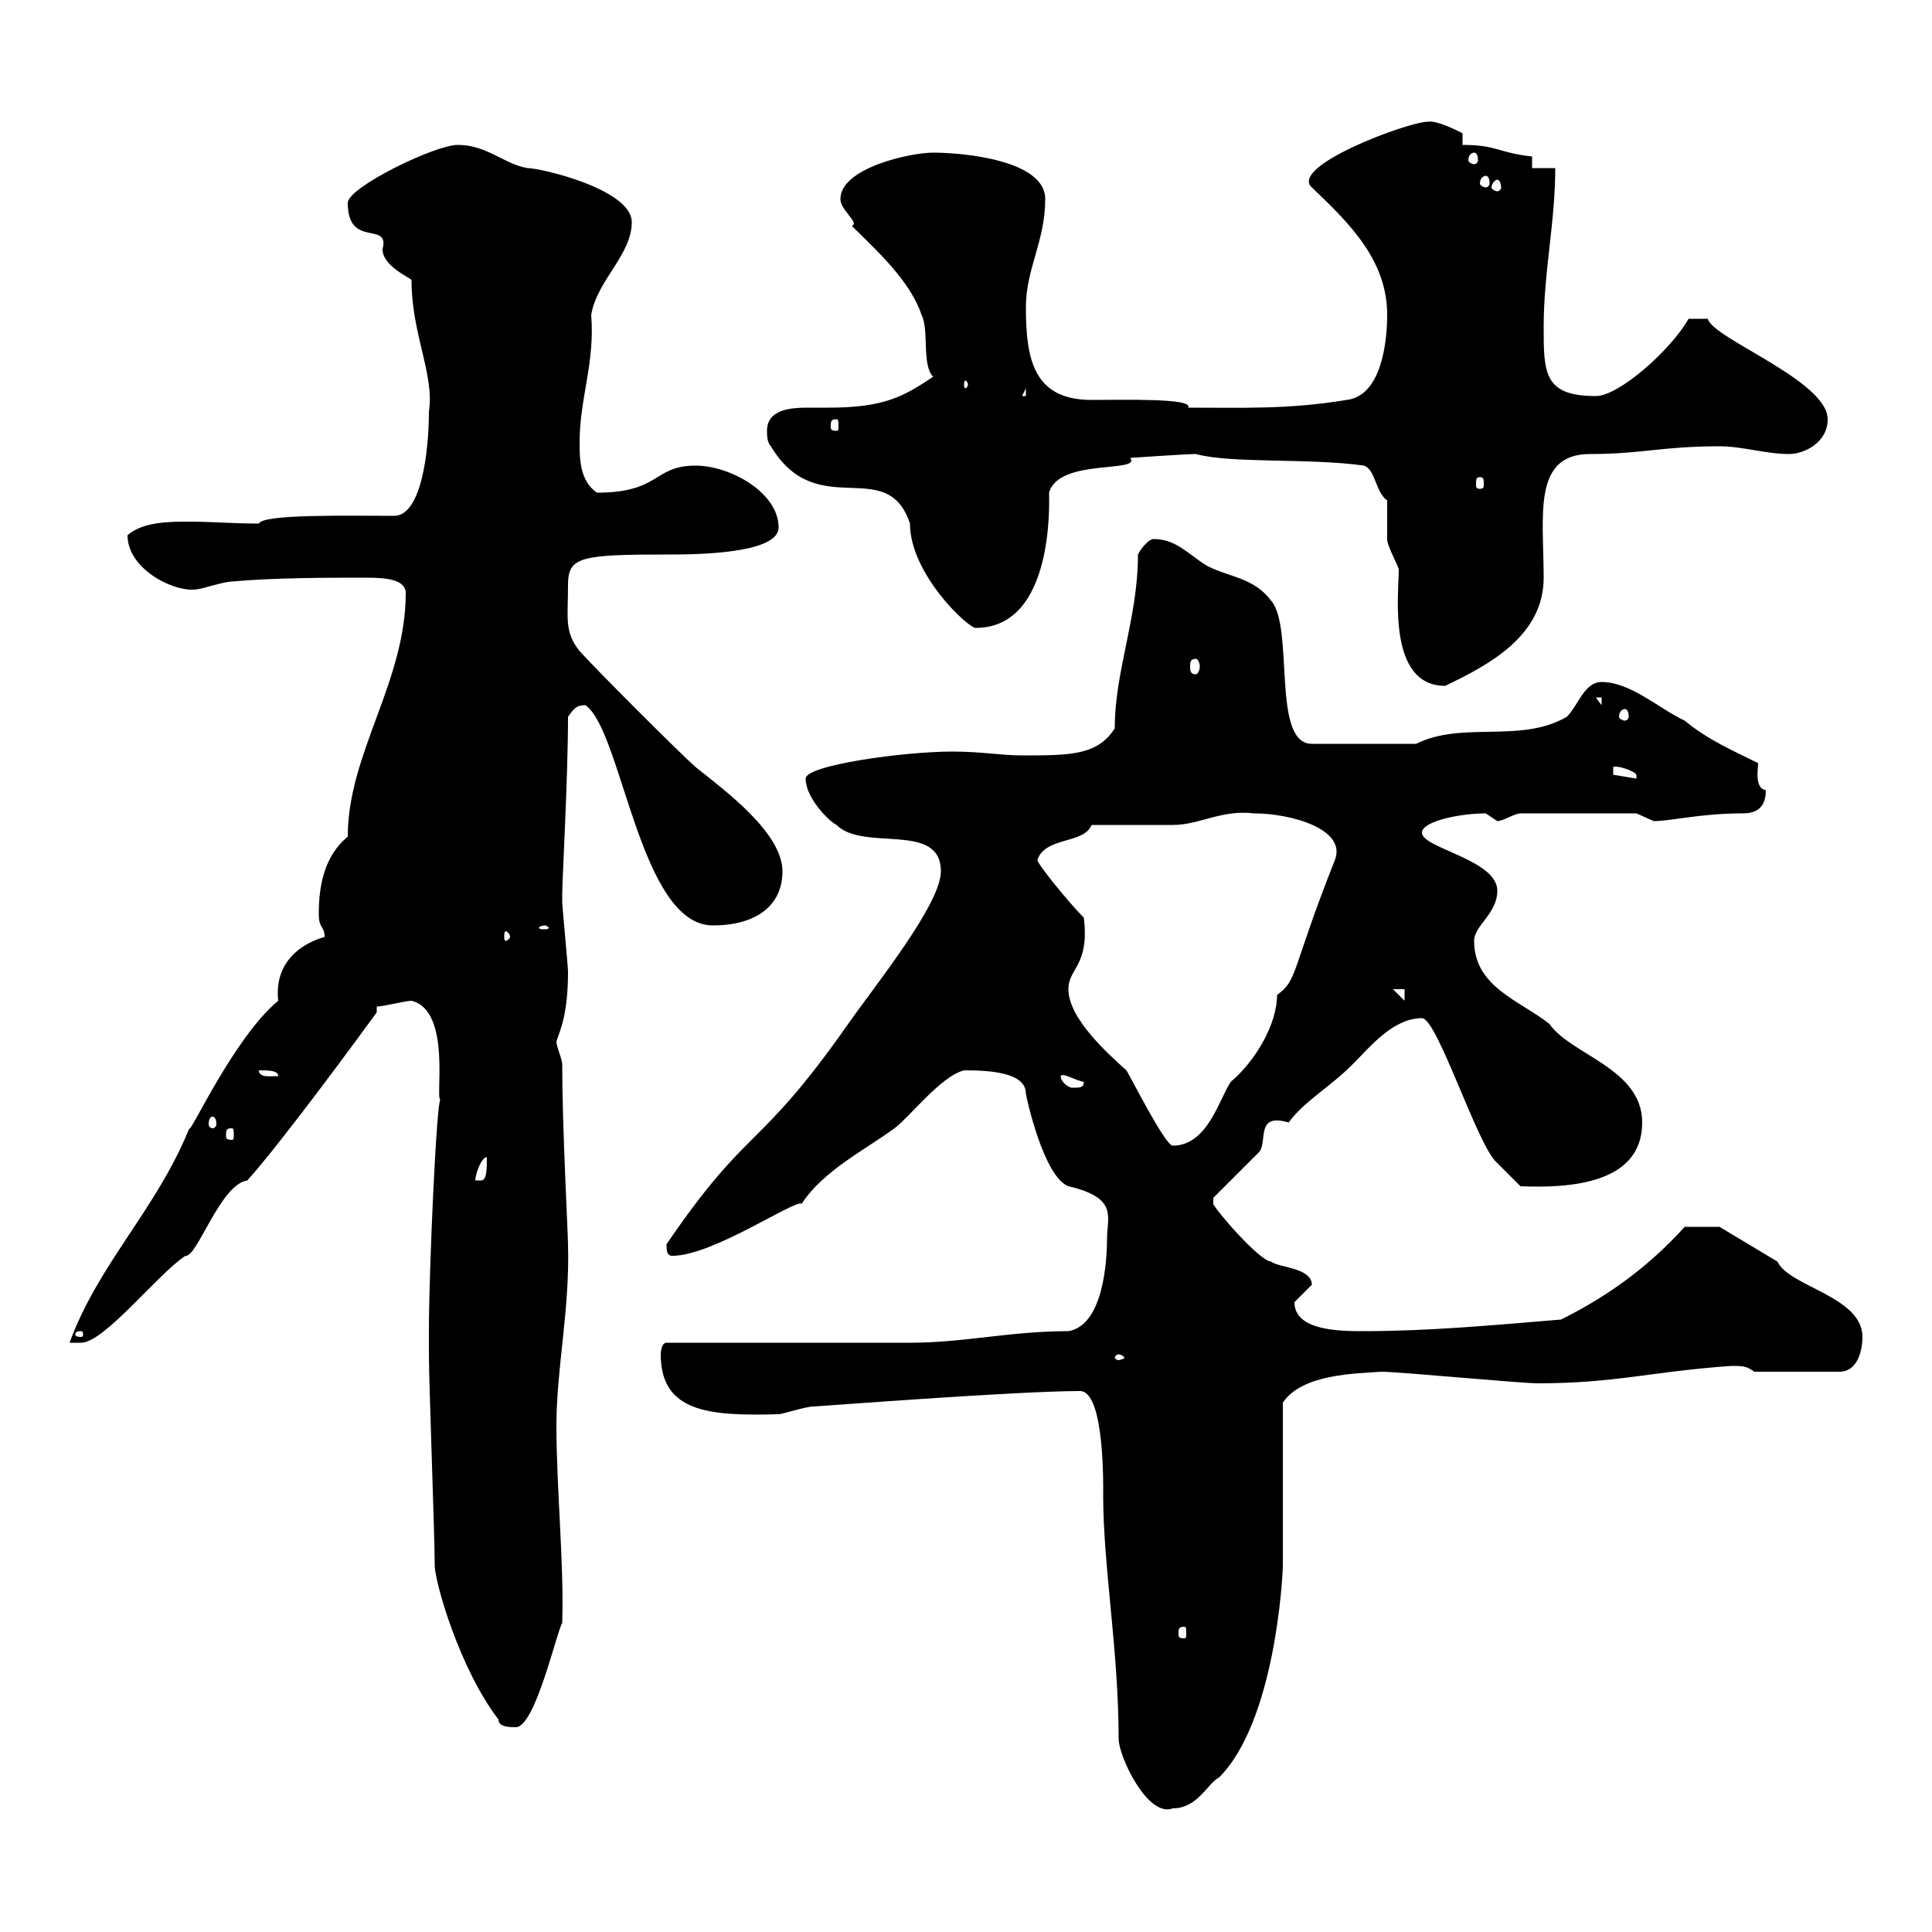 <svg xmlns="http://www.w3.org/2000/svg" xmlns:xlink="http://www.w3.org/1999/xlink" width="300" height="300"><path d="M173.70 270C173.70 272.70 178.20 282.30 182.10 280.80C186 280.80 187.50 276.90 189.30 276C198 267.30 199.20 244.80 199.20 243C199.20 239.40 199.20 221.40 199.20 217.80C202.20 213.30 210.60 213.30 214.50 213C217.20 213 236.10 214.80 238.80 214.80C250.80 214.80 256.20 213 268.80 212.10C270.60 212.10 271.20 212.10 272.40 213L285.60 213C288.60 213 289.20 209.40 289.20 207.60C289.20 201.30 277.80 199.80 276 195.90C273 194.10 267 190.50 267 190.50L261.60 190.50C255.90 196.80 249.60 201.30 242.40 204.90C231.60 205.80 221.70 206.70 211.80 206.70C208.20 206.70 201 206.70 201 202.20C201 202.20 203.70 199.50 203.70 199.50C203.70 196.80 198.30 196.80 197.40 195.90C195.60 195.90 188.40 187.50 188.40 186.90C188.40 186.90 188.40 186 188.40 186C189.30 185.10 194.70 179.70 195.60 178.80C196.80 177 195 172.80 200.10 174.30C202.50 171 206.40 168.90 210 165.30C212.70 162.60 216.30 158.10 220.80 158.10C223.20 158.10 229.50 178.20 232.50 180.60L236.10 184.20C243.60 184.50 255 183.90 255 174.30C255 165.90 243.90 163.80 240.60 159C236.10 155.40 228.90 153.30 228.90 146.10C228.90 143.70 232.50 141.90 232.50 138.30C232.50 133.50 220.80 131.70 220.80 129.30C220.80 127.50 226.80 126.30 230.70 126.30C230.70 126.30 232.50 127.50 232.50 127.50C233.40 127.50 235.20 126.30 236.10 126.30L254.10 126.30C254.10 126.30 256.80 127.50 256.80 127.50C259.50 127.50 264 126.30 270.60 126.30C272.40 126.30 274.20 125.70 274.20 122.70C272.40 122.40 273 119.40 273 118.50C269.40 116.70 265.20 114.90 261.60 111.90C257.70 110.10 253.20 105.90 248.70 105.90C246 105.90 245.10 109.50 243.30 111.30C236.10 115.50 227.10 111.90 219.90 115.50L203.70 115.50C197.40 115.50 201 97.50 197.40 93.30C194.70 89.70 191.10 89.70 187.50 87.90C184.50 86.10 182.70 83.70 179.10 83.70C178.50 83.70 177.30 84.90 176.70 86.10C176.70 96 173.10 104.10 173.10 113.10C170.40 117.30 166.20 117.30 158.70 117.30C155.40 117.30 152.40 116.70 147.90 116.70C140.40 116.70 125.10 118.80 125.10 120.90C125.10 123.90 128.70 127.50 129.90 128.10C134.10 132.30 146.10 127.50 146.10 135.30C146.10 140.40 135.90 153 131.70 159C117.60 179.10 116.40 174.30 103.50 193.20C103.50 194.10 103.50 195 104.40 195C110.70 195 123.30 186.30 124.50 186.90C127.80 181.80 134.40 178.50 138.90 175.20C141.30 173.40 146.10 167.10 149.70 166.20C153.60 166.20 159.30 166.50 159.30 169.80C159.30 170.10 162 182.70 165.90 184.20C173.70 186 171.90 189 171.90 192.30C171.90 195.90 171.30 205.80 165.90 206.70C156.90 206.70 149.70 208.50 141.30 208.50C135.90 208.50 108.90 208.50 103.50 208.50C102.60 208.50 102.60 210.30 102.60 210.30C102.60 219.30 110.10 219.90 120.90 219.60C121.50 219.60 125.10 218.40 126.30 218.40C126.90 218.40 157.80 216 167.70 216C171.60 216 171.30 231.30 171.30 232.20C171.30 243.30 173.70 256.20 173.70 270ZM77.40 267C77.40 268.20 79.20 268.20 80.10 268.20C83.10 268.20 86.40 253.50 87.30 252C87.60 243 86.40 231 86.40 221.40C86.40 212.40 88.50 203.40 88.20 193.20C88.20 191.70 87.30 174.90 87.30 165.30C87.30 164.40 86.40 162.60 86.40 161.70C87 159.90 88.20 157.50 88.20 150.90C88.20 150 87.30 140.70 87.30 140.10C87.30 140.10 87.30 140.10 87.30 138.90C87.30 136.50 88.20 120.90 88.20 111.30C89.10 110.10 89.40 109.50 90.90 109.50C96.60 113.40 99.30 143.70 110.70 143.70C117.30 143.70 121.50 140.70 121.50 135.30C121.50 129.30 112.50 122.70 108 119.10C105.30 116.70 92.70 104.10 90 101.10C87.60 98.10 88.20 96 88.20 90.90C88.20 86.40 90 86.10 104.40 86.10C111 86.10 120.90 85.50 120.90 81.90C120.90 76.50 113.40 72.30 108 72.30C101.40 72.30 102.60 76.50 92.70 76.50C90 74.70 90 71.10 90 68.70C90 61.80 92.40 56.40 91.80 48.90C92.70 43.50 98.10 39.60 98.10 34.50C98.10 29.40 84 26.10 81.90 26.10C78.30 25.50 75.60 22.50 71.10 22.50C67.50 22.50 54 29.10 54 31.50C54 38.70 60.60 34.20 59.40 38.70C59.40 41.40 63.90 43.20 63.90 43.50C63.90 51.90 67.50 58.20 66.60 63.90C66.60 70.20 65.40 80.10 61.20 80.10C54 80.10 40.80 79.80 40.20 81.30C36.30 81.30 32.70 81 29.40 81C26.40 81 22.20 81 19.80 83.10C19.80 88.50 27.30 92.10 30.60 91.50C31.20 91.50 34.80 90.30 36 90.30C42.60 89.70 50.70 89.70 57 89.70C60 89.70 63 90 63 92.10C63 105.90 54 117 54 129.90C50.40 132.90 49.50 137.40 49.50 141.90C49.50 144.30 50.40 143.70 50.40 145.50C50.40 145.50 42.30 147.30 43.20 155.40C36.30 161.10 29.40 176.40 29.40 175.20C24.30 187.80 15.30 196.20 10.80 208.50C10.80 208.50 11.40 208.50 12.60 208.50C16.20 208.50 24.60 197.70 28.80 195C30.60 195.30 34.20 183.90 38.40 183.30C43.80 177.30 56.10 160.50 58.50 157.20L58.50 156.30C59.40 156.30 63 155.40 63.90 155.40C70.20 156.90 67.50 171 68.40 170.70C67.80 170.70 66.60 197.10 66.60 206.70C66.60 207.60 66.60 210.30 66.60 210.30C66.60 214.80 67.50 238.20 67.50 243C67.50 245.70 71.40 259.20 77.40 267ZM183.90 252.60C184.20 252.60 184.20 252.90 184.20 253.80C184.20 254.10 184.20 254.40 183.90 254.40C183 254.40 183 254.10 183 253.80C183 252.90 183 252.60 183.90 252.60ZM173.70 210.30C174 210.30 174.60 210.60 174.60 210.90C174.60 210.90 174 211.20 173.70 211.20C173.40 211.20 173.10 210.90 173.10 210.90C173.10 210.60 173.40 210.30 173.70 210.30ZM12.60 206.70C12.90 206.70 12.90 207 12.90 207.30C12.90 207.30 12.90 207.60 12.60 207.60C11.70 207.60 11.70 207.30 11.70 207.30C11.70 207 11.70 206.70 12.60 206.70ZM75.60 179.70C75.60 181.50 75.60 183.30 74.70 183.30C73.80 183.30 73.80 183.30 73.80 183.30C73.80 182.40 74.70 179.70 75.60 179.70ZM165.90 153.60C165.90 150.30 169.20 150 168.30 142.50C165.90 140.10 160.80 133.80 161.10 133.50C162.30 129.90 168.30 131.10 169.50 128.10C171.30 128.10 180.30 128.10 182.10 128.10C186.30 128.10 189.60 125.70 194.70 126.30C200.40 126.30 209.10 128.70 207.30 133.50C200.40 150.90 201.60 152.10 198.30 154.50C198.30 159 195 164.70 191.10 168C189.30 170.70 187.50 177.90 182.10 177.90C180.90 177.90 175.20 166.50 174.90 166.20C171.90 163.50 165.90 158.10 165.90 153.60ZM36 175.20C36.30 175.20 36.30 175.50 36.30 176.40C36.30 176.70 36.30 177 36 177C35.10 177 35.10 176.70 35.10 176.40C35.10 175.50 35.10 175.20 36 175.20ZM33 173.40C33.30 173.40 33.60 173.70 33.60 174.60C33.60 174.90 33.30 175.20 33 175.20C32.70 175.20 32.40 174.90 32.40 174.60C32.40 173.70 32.70 173.40 33 173.40ZM164.70 167.10C165 166.50 166.80 167.70 168.30 168C168.30 168.90 167.70 168.90 166.50 168.90C165.90 168.90 164.70 168 164.70 167.10ZM40.20 166.20C41.70 166.20 43.20 166.20 43.20 167.10C42 167.10 40.20 167.40 40.20 166.20ZM216.30 153.60L218.10 153.60L218.10 155.40ZM79.20 145.50C79.20 145.80 78.60 146.10 78.60 146.10C78.30 146.10 78.30 145.80 78.30 145.50C78.30 144.90 78.30 144.60 78.60 144.60C78.60 144.60 79.20 144.90 79.20 145.50ZM84.60 143.70C84.90 143.70 85.20 144 85.20 144C85.20 144.30 84.90 144.30 84.60 144.30C84 144.30 83.70 144.30 83.70 144C83.70 144 84 143.70 84.60 143.70ZM250.50 120.30L250.50 119.10C251.10 118.80 253.80 119.70 254.10 120.30C254.10 120.90 254.10 120.90 254.10 120.90ZM252.30 110.10C252.60 110.10 252.90 110.40 252.90 111.30C252.90 111.60 252.60 111.90 252.30 111.90C252 111.90 251.40 111.60 251.40 111.30C251.40 110.40 252 110.10 252.30 110.10ZM247.80 108.30L248.70 108.30L248.70 109.50ZM215.40 77.70C215.40 78.30 215.40 83.10 215.40 83.70C215.40 84.90 217.20 87.90 217.20 88.50C217.20 92.10 215.40 106.50 224.40 106.50C231.30 103.20 239.70 98.70 239.70 89.70C239.70 80.10 237.90 70.50 246.90 70.50C255 70.50 258 69.30 267 69.30C270.60 69.30 274.20 70.50 277.80 70.50C280.20 70.50 283.80 68.70 283.80 65.10C283.80 59.10 265.80 52.50 265.20 49.50L262.20 49.50C259.50 54.30 251.40 61.50 247.80 61.50C239.70 61.50 239.70 57.90 239.70 50.70C239.70 42.30 241.50 34.50 241.50 26.10L237.90 26.10L237.90 24.30C232.50 23.70 232.50 22.50 227.10 22.50L227.10 20.70C227.10 20.70 223.20 18.60 221.70 18.90C218.70 18.90 200.10 25.80 203.70 29.10C209.70 34.80 215.40 40.50 215.40 48.90C215.40 53.10 214.50 61.50 209.10 62.10C200.10 63.60 192.90 63.30 184.50 63.30C185.40 61.80 174.60 62.10 169.50 62.10C160.50 62.10 159.30 55.80 159.30 47.70C159.30 41.70 162.30 37.50 162.30 30.90C162.30 24.90 149.70 23.70 144.90 23.70C141.30 23.70 130.50 26.10 130.50 30.90C130.50 32.40 132.60 33.90 132.60 34.80C132.60 34.80 132.30 35.10 132.30 35.10C135.90 38.70 141.30 43.50 143.10 48.90C144.30 51.30 143.10 56.70 144.90 58.50C140.40 61.50 137.40 63.30 128.70 63.30C128.10 63.30 126.90 63.30 125.40 63.30C122.70 63.30 119.10 63.60 119.10 66.90C119.10 67.50 119.10 68.70 119.70 69.30C126.90 81.30 137.70 70.50 141.30 81.30C141.30 89.10 150.30 97.50 151.50 97.50C163.80 97.50 162.90 77.70 162.90 76.50C164.40 71.10 177.30 73.50 175.50 71.10C175.50 71.10 184.20 70.50 185.70 70.50C191.10 72 203.40 71.10 211.80 72.30C213.60 72.90 213.60 76.50 215.40 77.70ZM185.70 102.30C186 102.30 186.30 102.90 186.30 103.50C186.30 104.10 186 104.70 185.70 104.70C184.80 104.70 184.80 104.10 184.80 103.50C184.80 102.90 184.80 102.30 185.70 102.30ZM229.80 74.10C230.40 74.10 230.40 74.40 230.40 75.30C230.40 75.60 230.40 75.90 229.80 75.90C229.20 75.90 229.20 75.60 229.20 75.30C229.20 74.40 229.20 74.10 229.80 74.10ZM129.90 65.10C130.20 65.10 130.20 65.40 130.20 66.30C130.20 66.60 130.20 66.90 129.90 66.90C129 66.90 129 66.60 129 66.30C129 65.40 129 65.10 129.90 65.10ZM159.30 60.30L159.30 61.50L158.70 61.50ZM150.30 59.70C150.30 60 150 60.30 150 60.30C149.70 60.30 149.70 60 149.70 59.70C149.70 59.40 149.70 59.10 150 59.10C150 59.10 150.30 59.40 150.30 59.70ZM232.50 27.90C232.80 27.90 233.10 28.50 233.10 29.10C233.10 29.40 232.80 29.70 232.50 29.70C232.20 29.70 231.60 29.40 231.60 29.10C231.60 28.50 232.20 27.90 232.50 27.90ZM230.70 27.30C231 27.30 231.30 27.60 231.30 28.50C231.30 28.80 231 29.10 230.70 29.10C230.40 29.10 229.80 28.80 229.80 28.50C229.80 27.60 230.40 27.30 230.70 27.30ZM228.90 23.70C229.20 23.70 229.50 24 229.50 24.90C229.50 25.20 229.20 25.50 228.90 25.50C228.60 25.50 228 25.20 228 24.90C228 24 228.60 23.70 228.90 23.70Z"/></svg>